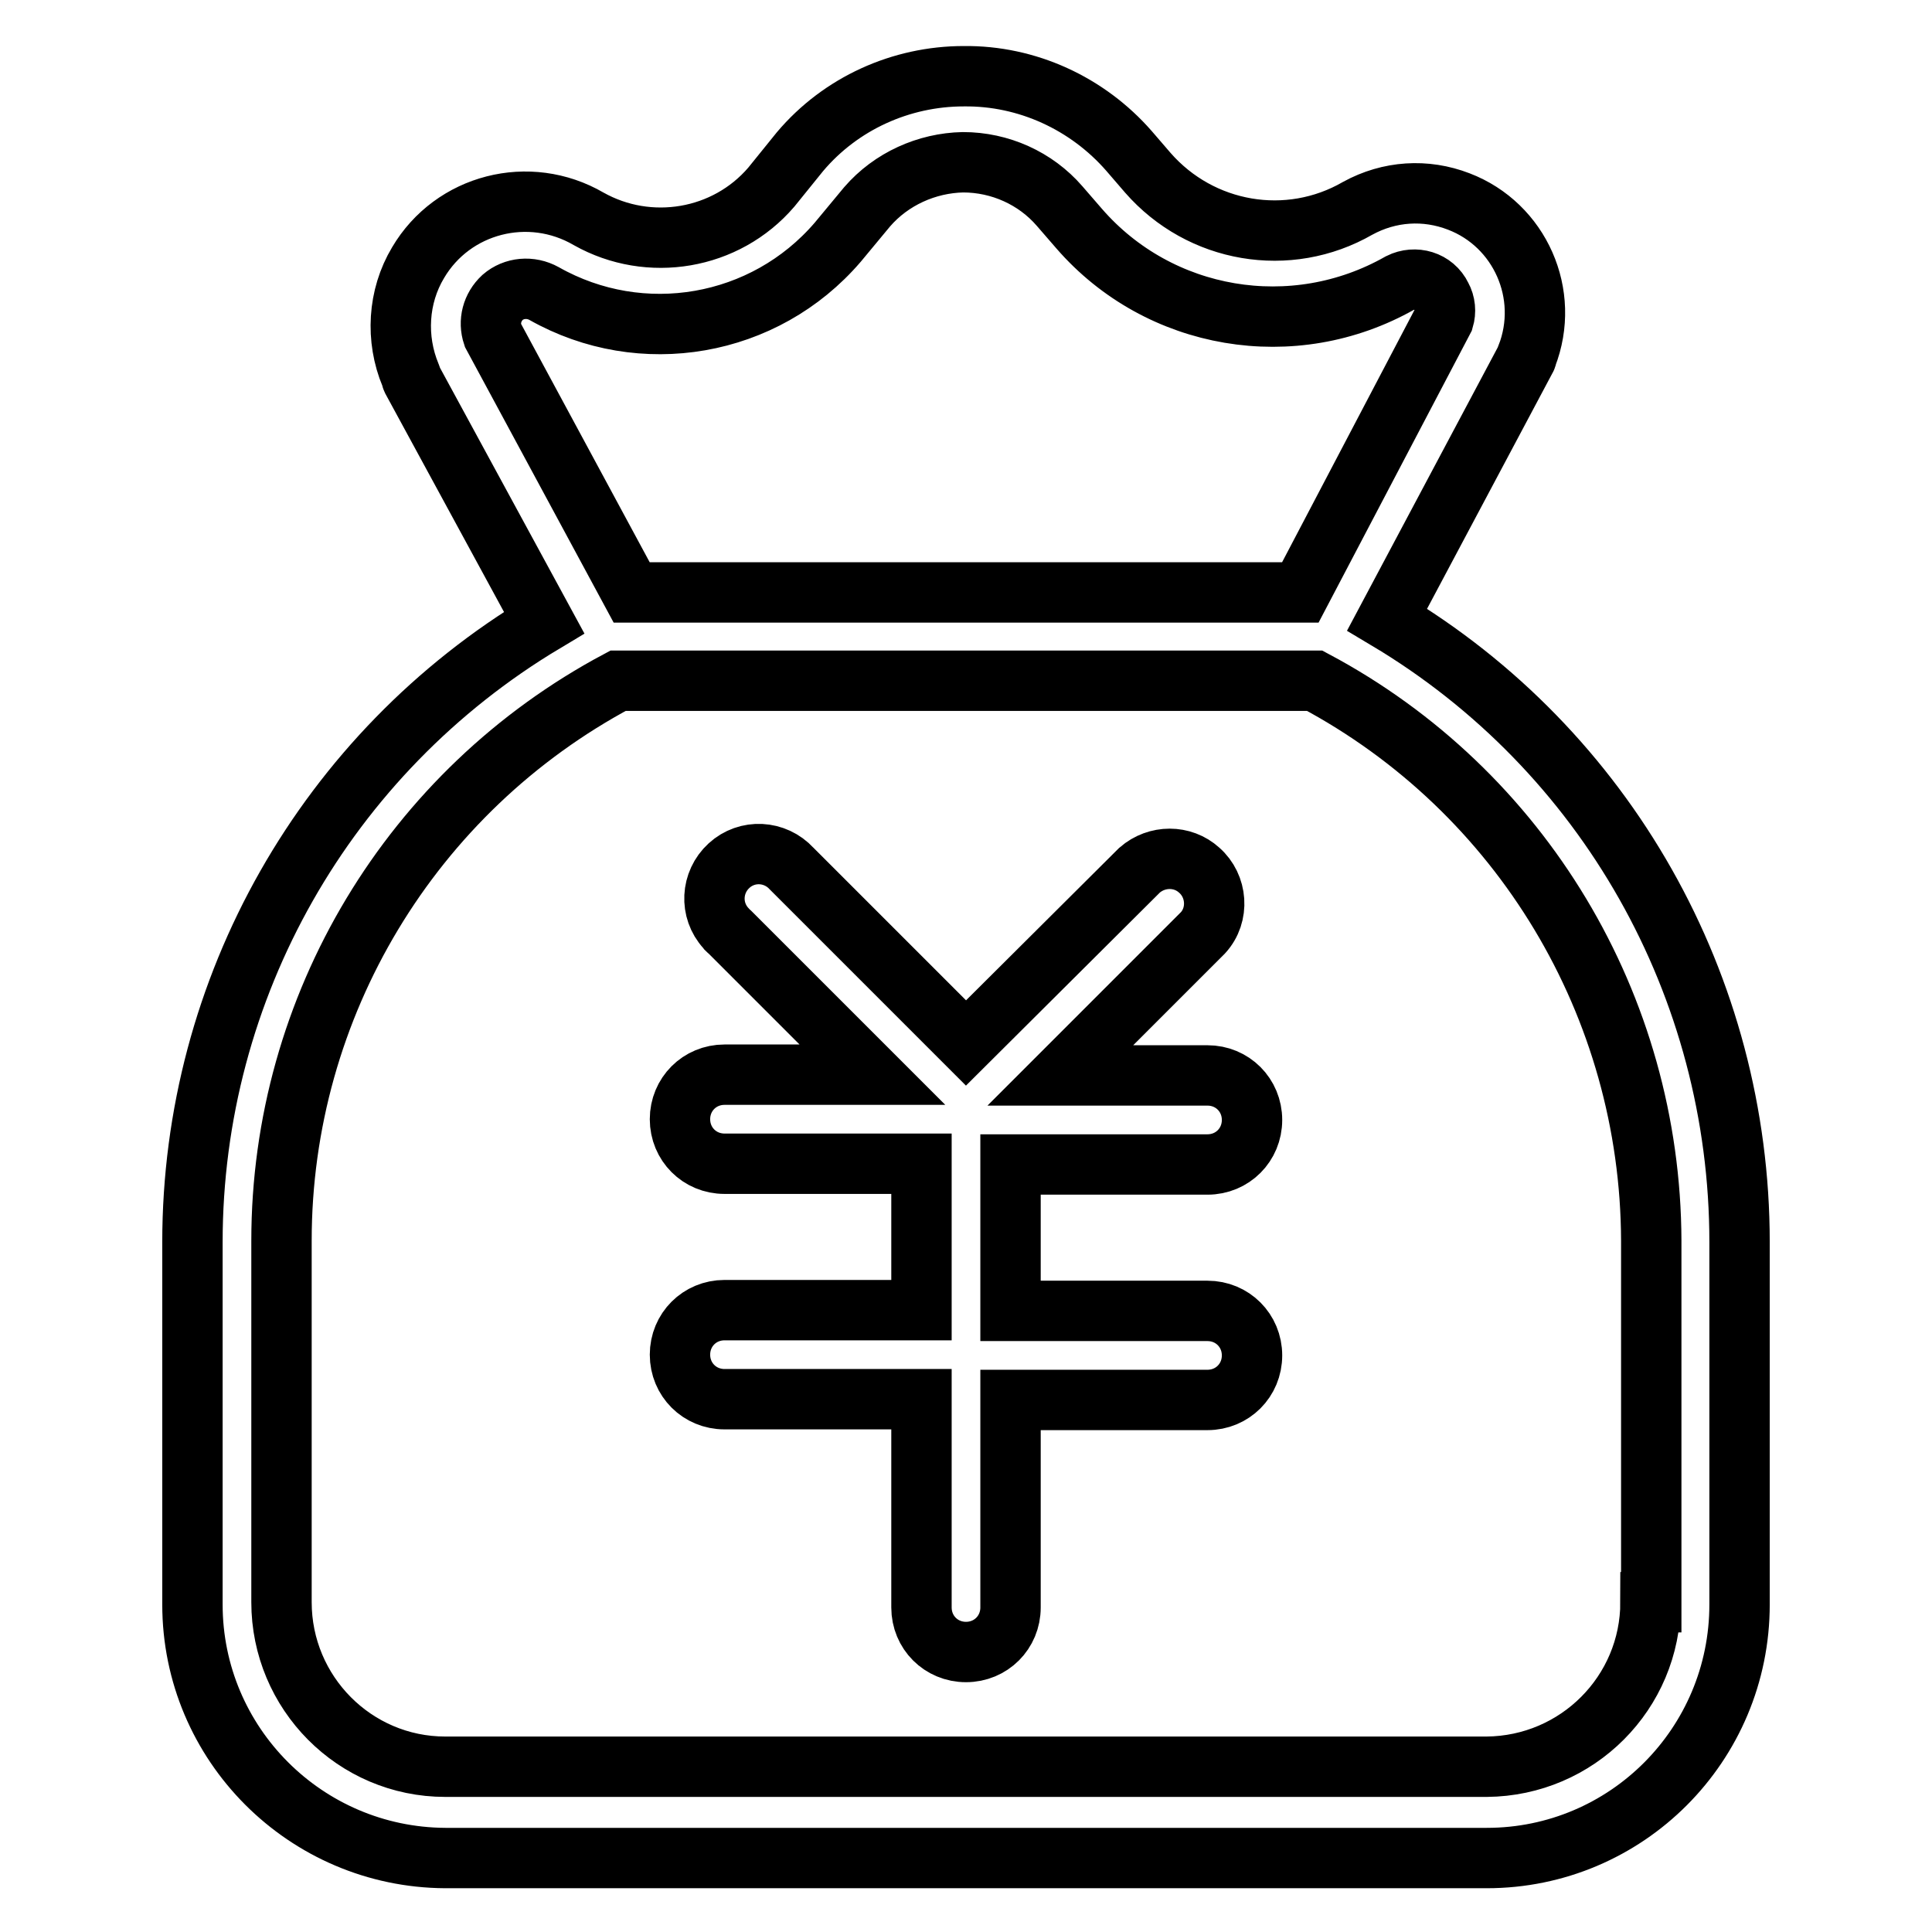 <?xml version="1.0" encoding="utf-8"?>
<!-- Svg Vector Icons : http://www.onlinewebfonts.com/icon -->
<!DOCTYPE svg PUBLIC "-//W3C//DTD SVG 1.1//EN" "http://www.w3.org/Graphics/SVG/1.1/DTD/svg11.dtd">
<svg version="1.1" xmlns="http://www.w3.org/2000/svg" xmlns:xlink="http://www.w3.org/1999/xlink" x="0px" y="0px" viewBox="0 0 256 256" enable-background="new 0 0 256 256" xml:space="preserve">
<g> <path stroke-width="8" fill-opacity="0" stroke="#000000"  d="M183.8,82.1l18.3-34.4c0.1-0.2,0.2-0.3,0.2-0.5c3.2-8.2-0.9-17.4-9-20.5c-4.4-1.7-9.2-1.4-13.4,0.9 c-9.2,5.3-20.8,3.3-27.8-4.7l-2.5-2.9c-5.5-6.3-13.5-10-21.9-9.9c-8.3,0-16.3,3.6-21.7,10l-3.8,4.7c-6,7-16.2,8.7-24.2,4.2 c-7.9-4.6-18-2-22.6,5.8c-2.7,4.5-3,10.1-1,14.9c0.1,0.2,0.1,0.4,0.2,0.6l17.5,32.2c-28.9,17.3-46.6,48.4-46.6,82.1v48 c0,18.5,15,33.5,33.5,33.6h138c18.5,0,33.5-15,33.5-33.6v-48C230.5,130.7,212.8,99.4,183.8,82.1L183.8,82.1z M65.3,44.4 c-0.6-1.8-0.1-3.7,1.3-5c1.5-1.3,3.7-1.5,5.5-0.5c12.9,7.3,29.2,4.5,38.9-6.8l3.9-4.7c3.2-3.7,7.9-5.8,12.7-5.9 c4.9,0,9.6,2.1,12.8,5.8l2.6,3c10.6,12.2,28.4,15.2,42.5,7.2c2-1,4.5-0.3,5.5,1.8c0.5,0.9,0.6,2,0.3,3l-19,36.2H83.7L65.3,44.4z  M218.7,212.3c0,12-9.7,21.7-21.7,21.8H59c-12,0-21.7-9.8-21.7-21.8v-47.9c0-31.1,17.2-59.6,44.6-74.2h92.3 c27.4,14.6,44.5,43.1,44.6,74.2V212.3z M160,154.3c3.3,0,5.9-2.6,5.9-5.9c0-3.3-2.6-5.9-5.9-5.9h-19.5l18.9-18.9 c2.2-2.4,1.9-6.2-0.5-8.3c-2.2-2-5.6-2-7.9,0l-23,22.9l-23.1-23.1c-2.2-2.4-5.9-2.6-8.3-0.4c-2.4,2.2-2.6,5.9-0.4,8.3 c0.1,0.2,0.3,0.3,0.5,0.5l18.9,18.9H96c-3.3,0-5.9,2.6-5.9,5.9c0,3.3,2.6,5.9,5.9,5.9h26.1v19.4H96c-3.3,0-5.9,2.6-5.9,5.9 c0,3.3,2.6,5.9,5.9,5.9h26.1V213c0,3.3,2.6,5.9,5.9,5.9c3.3,0,5.9-2.6,5.9-5.9v-27.5H160c3.3,0,5.9-2.6,5.9-5.9 c0-3.3-2.6-5.9-5.9-5.9h-26.1v-19.4H160z"/></g>
</svg>